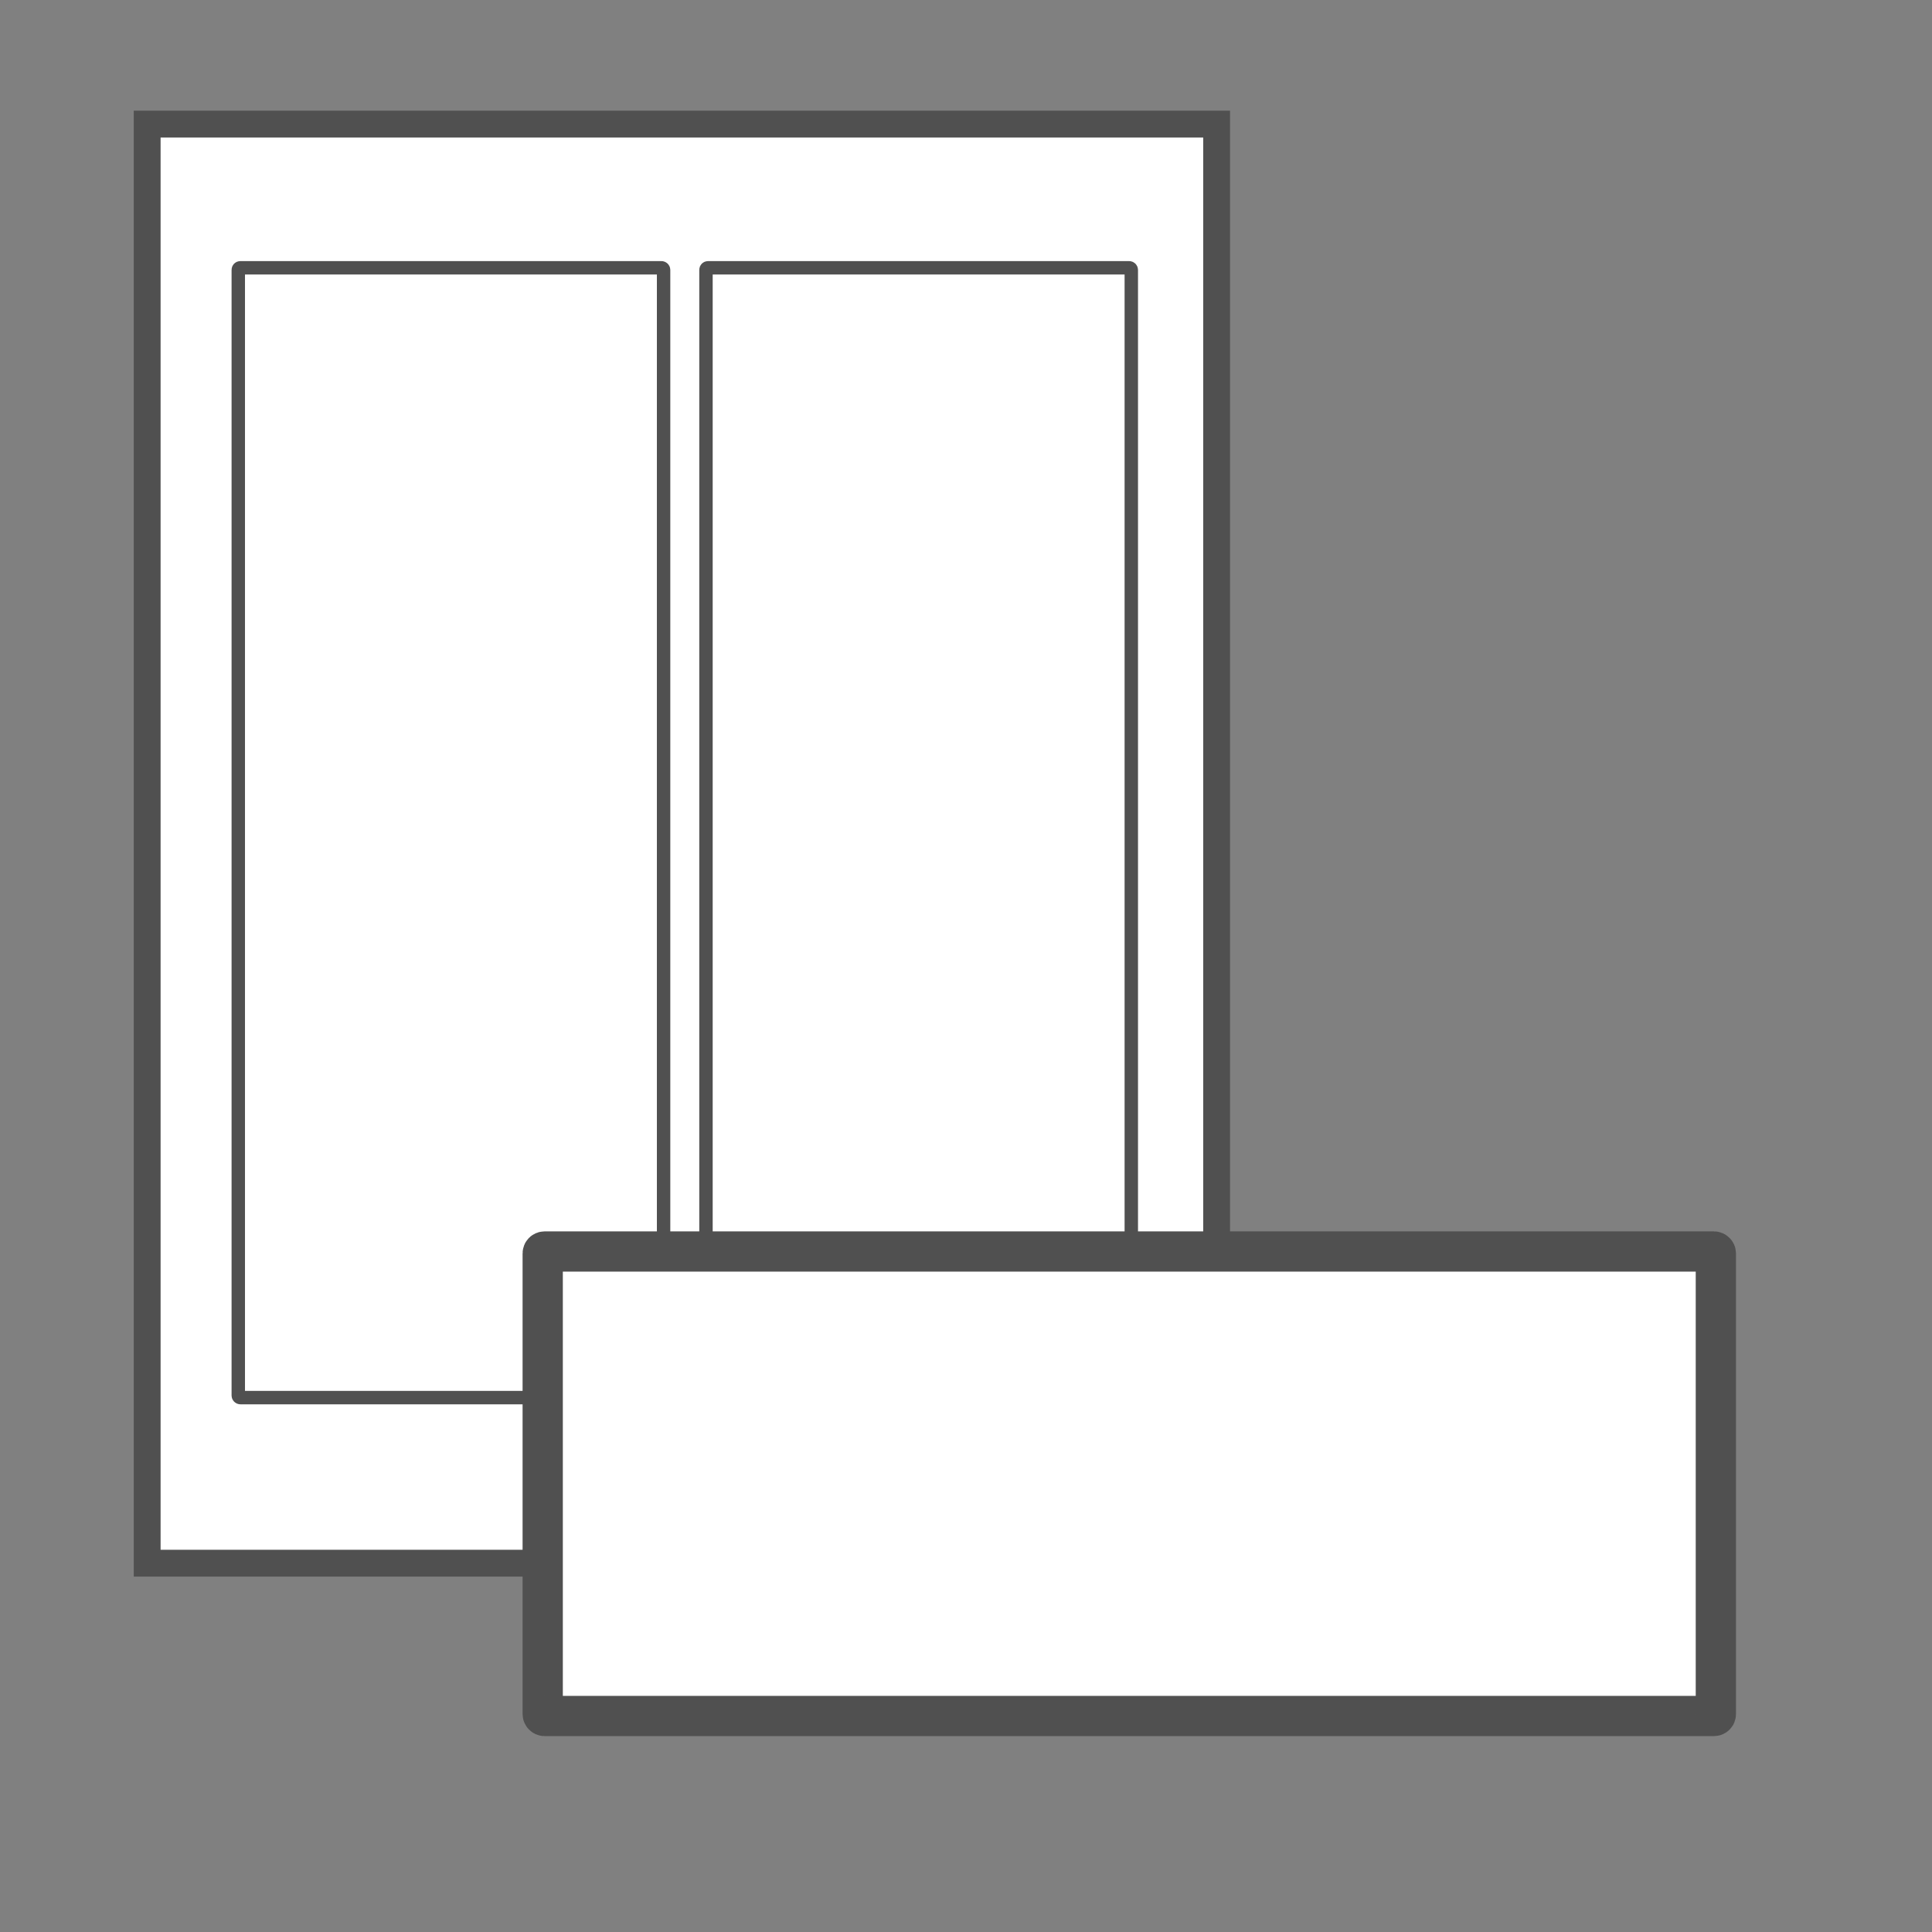 <svg id="Layer_3" data-name="Layer 3" xmlns="http://www.w3.org/2000/svg" viewBox="0 0 144 144"><rect x="0" y="0" width="144" height="144" fill="#808080" stroke="none"/><defs><style>.cls-1,.cls-2,.cls-3{fill:#fff;stroke:#505050;stroke-linecap:round;stroke-miterlimit:10;}.cls-1{stroke-width:2px;}.cls-3{stroke-width:3px;}</style></defs><title>WP_Calculator_Page_Icon_Template_OVAL_Sheets</title><rect class="cls-1" x="10.97" y="9.25" width="79.71" height="107.26"/><rect class="cls-2" x="17.76" y="19.96" width="31.7" height="84.21" rx="0.15" ry="0.15"/><rect class="cls-2" x="52.62" y="19.96" width="31.7" height="84.21" rx="0.15" ry="0.15"/><rect class="cls-3" x="40.45" y="93.28" width="87.44" height="34.62" rx="0.14" ry="0.14"/></svg>